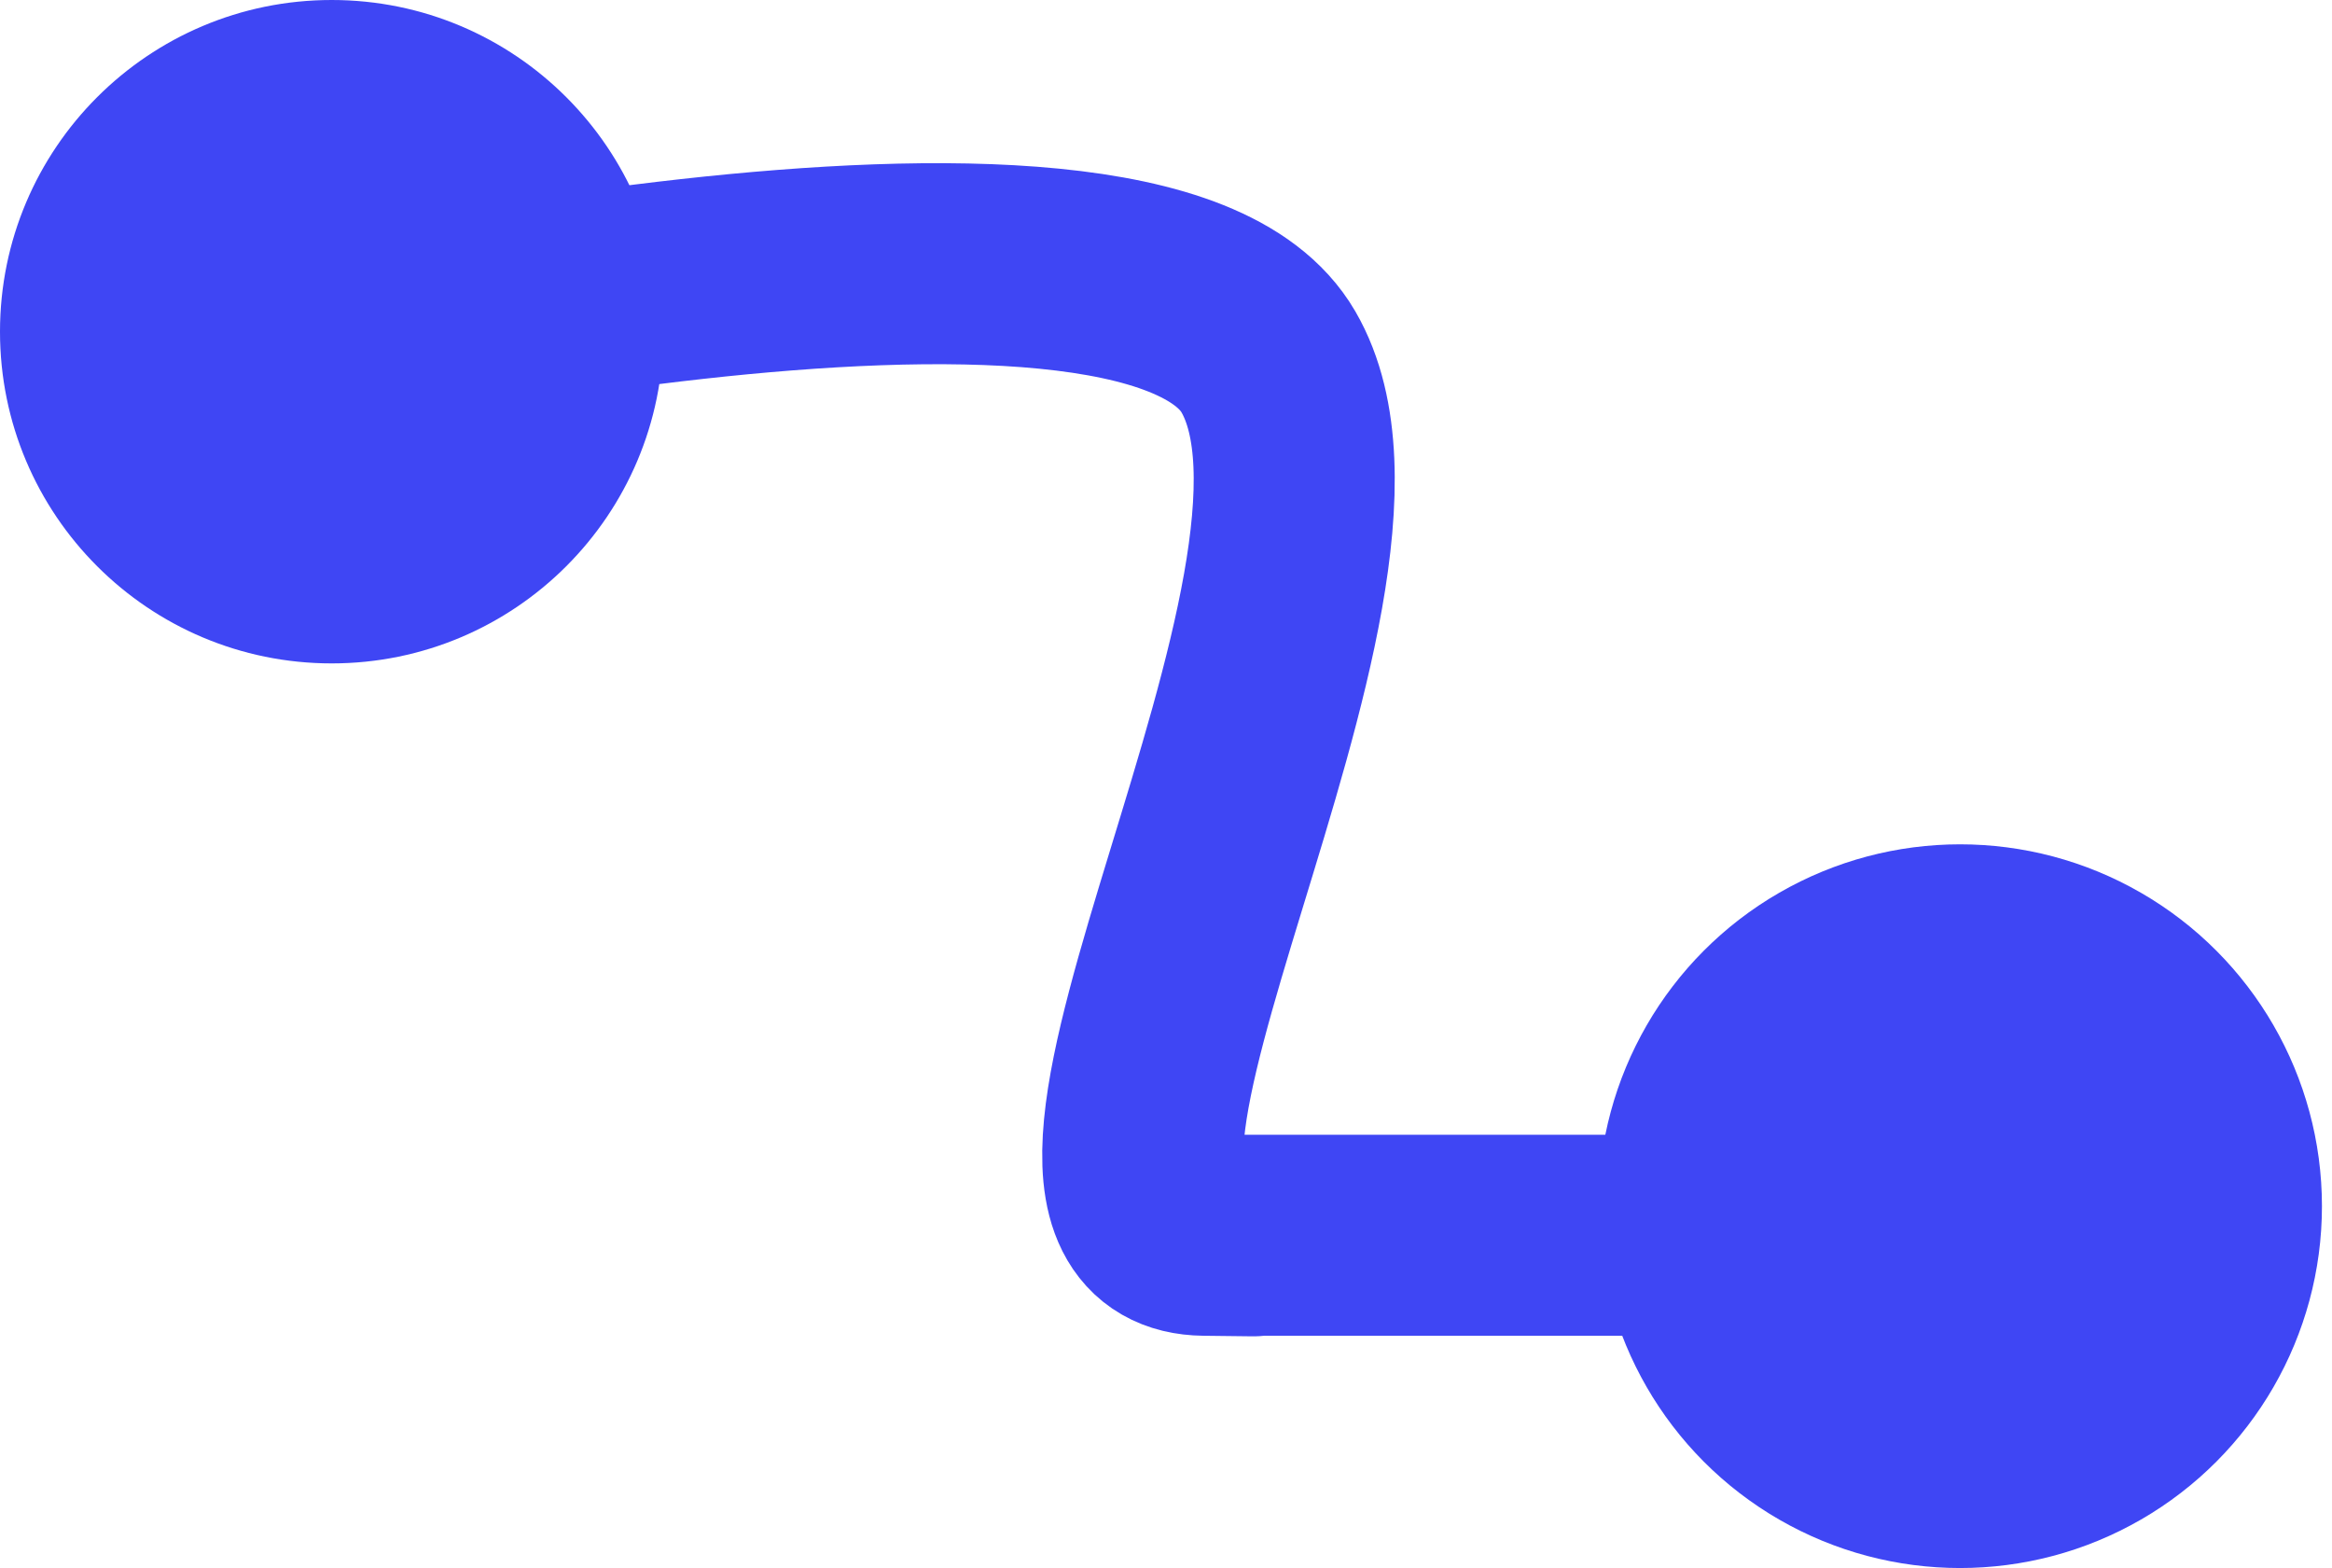 <svg width="58" height="39" viewBox="0 0 58 39" fill="none" xmlns="http://www.w3.org/2000/svg">
<path d="M5.25 9C5.25 9 28.359 3.507 31.547 9C34.734 14.493 24.75 30.662 29.953 30.723M29.953 30.723C30.75 30.732 32.25 30.75 29.953 30.723ZM29.953 30.723H56.25" stroke="#3F46F4" stroke-width="5"/>
<circle cx="8.25" cy="8.25" r="8.25" fill="#3F46F4"/>
<circle cx="48.75" cy="30" r="9" fill="#3F46F4"/>
</svg>
